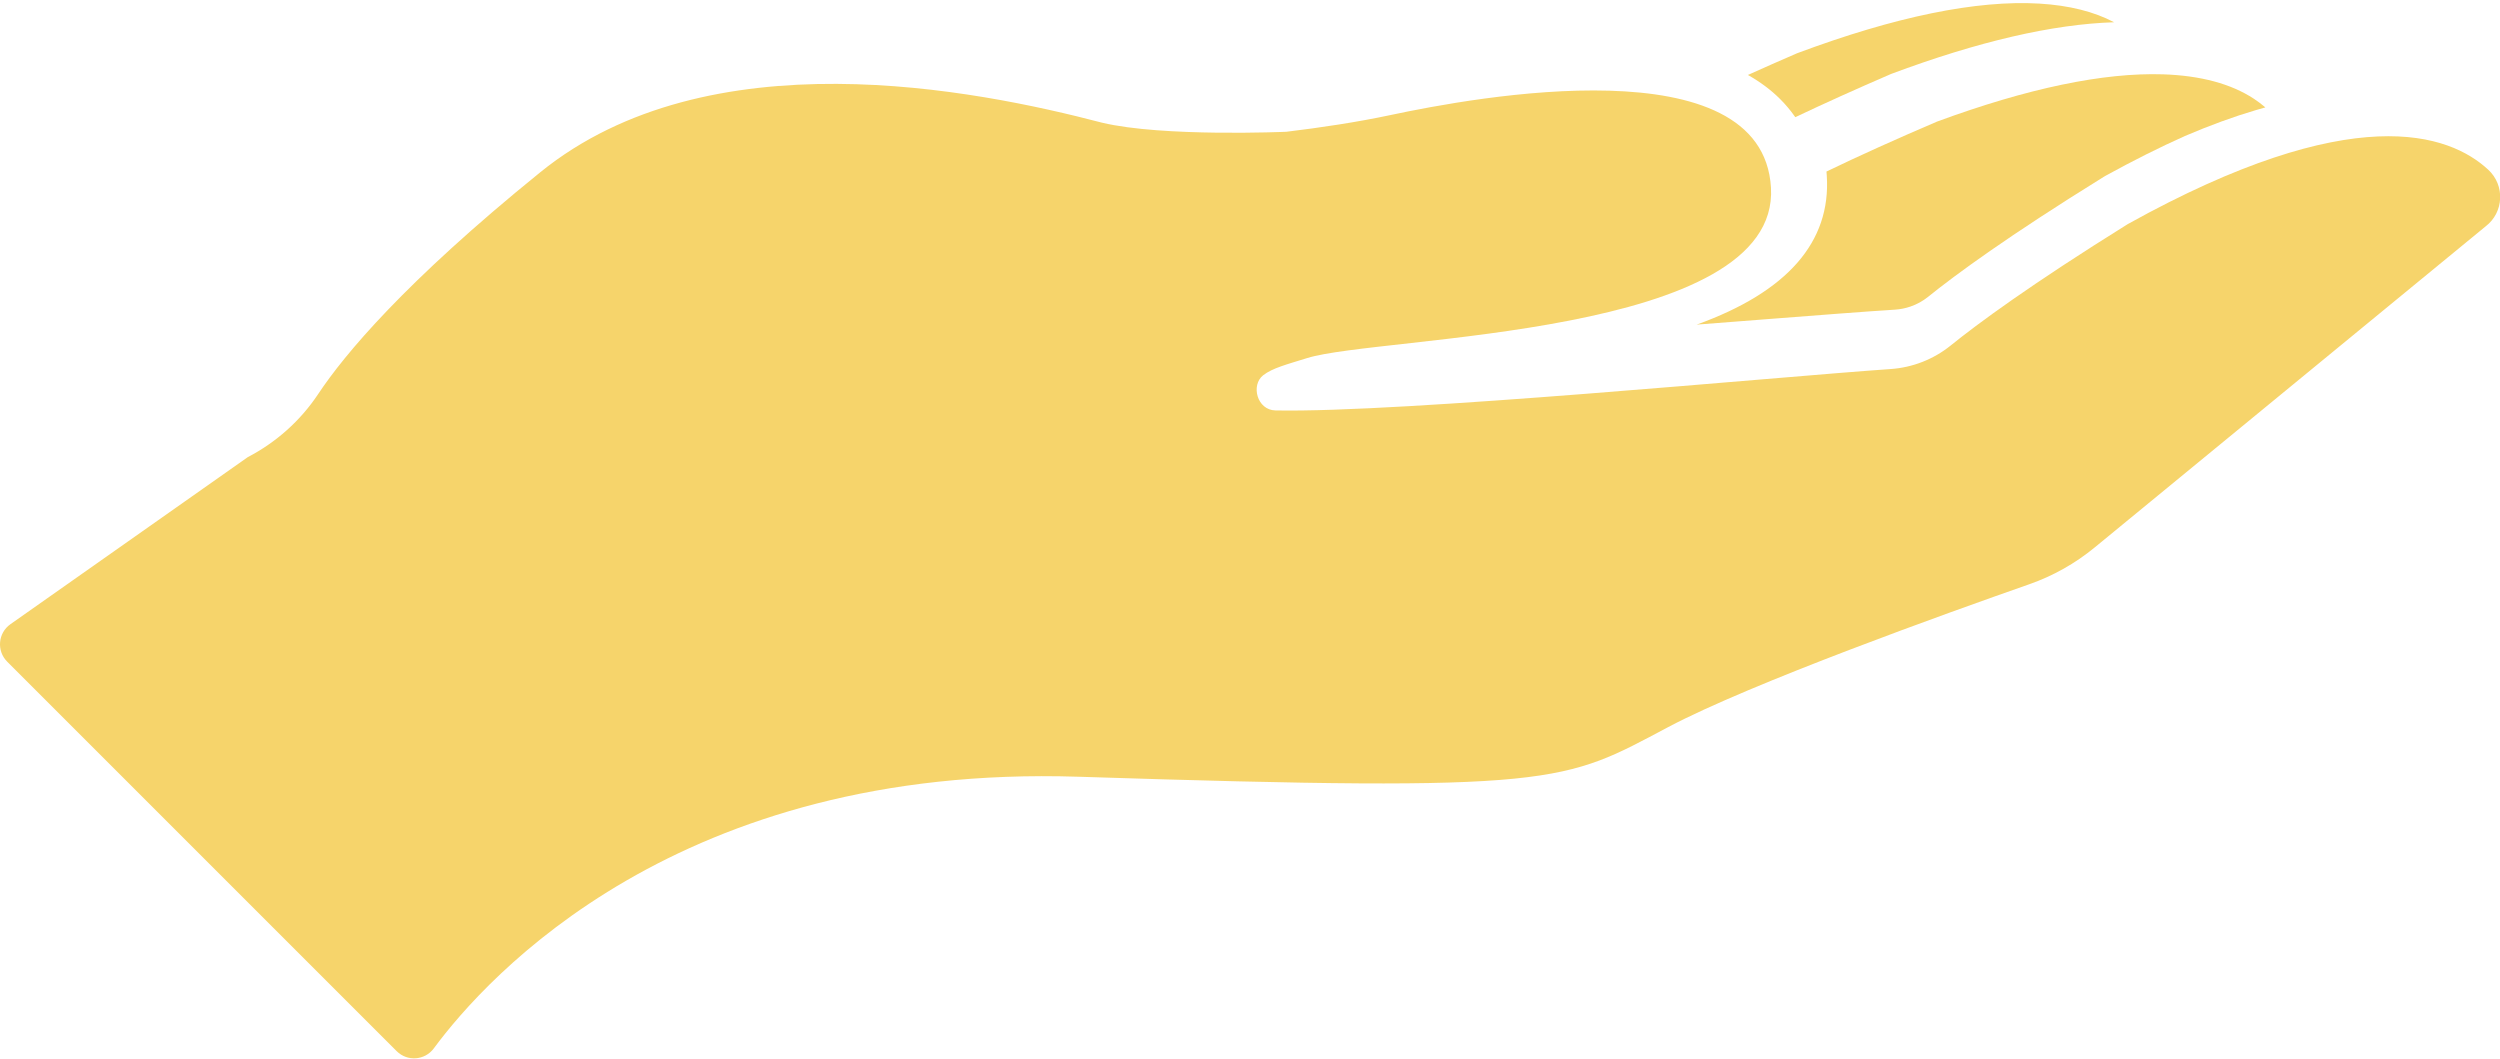 <?xml version="1.0" encoding="UTF-8" standalone="no"?><svg xmlns="http://www.w3.org/2000/svg" xmlns:xlink="http://www.w3.org/1999/xlink" fill="#000000" height="137" preserveAspectRatio="xMidYMid meet" version="1" viewBox="0.0 -0.4 323.5 137.0" width="323.5" zoomAndPan="magnify"><defs><clipPath id="a"><path d="M 0 10 L 323.52 10 L 323.52 136.551 L 0 136.551 Z M 0 10"/></clipPath></defs><g><g clip-path="url(#a)" id="change1_3"><path d="M 321.992 21.574 C 316.953 16.891 304.488 12.402 275.328 28.602 C 262.707 36.465 255.871 41.516 252.418 44.309 C 250.199 46.098 247.484 47.16 244.641 47.355 C 229.453 48.41 181.484 53.035 165.047 52.711 C 162.648 52.664 161.84 49.426 163.449 48.164 C 164.656 47.223 166.508 46.758 169.148 45.934 C 178.473 43.023 230.297 43.266 229.164 23.879 C 228.074 5.289 190.918 12.145 179.891 14.496 C 175.613 15.406 170.848 16.121 166.449 16.652 C 166.449 16.652 150.461 17.355 142.594 15.473 C 126.195 11.188 91.703 4.234 69.91 21.891 C 52.355 36.109 44.566 45.484 41.168 50.594 C 38.875 54.047 35.73 56.844 32.055 58.758 L 1.352 80.371 C -0.266 81.508 -0.465 83.824 0.934 85.223 L 35.164 119.457 L 51.328 135.617 C 52.703 136.992 54.977 136.824 56.133 135.262 C 63.062 125.891 87.855 98.441 139.547 100.109 C 201.812 102.117 202.215 100.91 215.875 93.68 C 226.594 88.008 252.09 78.879 262.574 75.207 C 265.66 74.129 268.527 72.516 271.051 70.441 L 321.656 28.879 C 324.004 27.07 324.16 23.59 321.992 21.574" fill="#f6d46b"/></g><g id="change1_1"><path d="M 226.176 9.301 C 227.777 10.199 229.18 11.25 230.359 12.43 C 231.086 13.152 231.738 13.938 232.309 14.762 C 236.023 13 240.172 11.129 244.648 9.195 L 244.711 9.168 C 255.949 4.969 265.641 2.723 273.566 2.48 C 270.977 1.105 267.738 0.297 263.906 0.066 C 255.793 -0.414 245.242 1.746 232.539 6.492 C 230.34 7.441 228.203 8.387 226.176 9.301" fill="#f6d46b"/></g><g id="change1_2"><path d="M 219.547 41.605 C 222.523 41.379 225.371 41.156 228.023 40.949 L 228.055 40.945 C 235.168 40.395 241.309 39.914 245.227 39.668 C 245.891 39.625 246.559 39.492 247.207 39.27 C 248.039 38.984 248.801 38.566 249.473 38.027 C 253.02 35.164 259.848 30.148 272.223 22.484 L 272.363 22.402 L 272.477 22.336 C 276.012 20.391 279.461 18.66 282.73 17.199 C 285.961 15.816 289.055 14.688 291.938 13.84 C 292.336 13.723 292.734 13.609 293.137 13.5 C 292.676 13.102 292.176 12.723 291.652 12.379 C 288.699 10.441 284.754 9.379 279.922 9.219 C 272.203 8.965 262.355 11.023 250.648 15.336 C 245.32 17.613 240.512 19.785 236.344 21.797 C 236.363 21.984 236.375 22.172 236.387 22.352 C 236.938 30.91 231.277 37.379 219.547 41.605" fill="#f6d46b"/></g></g></svg>